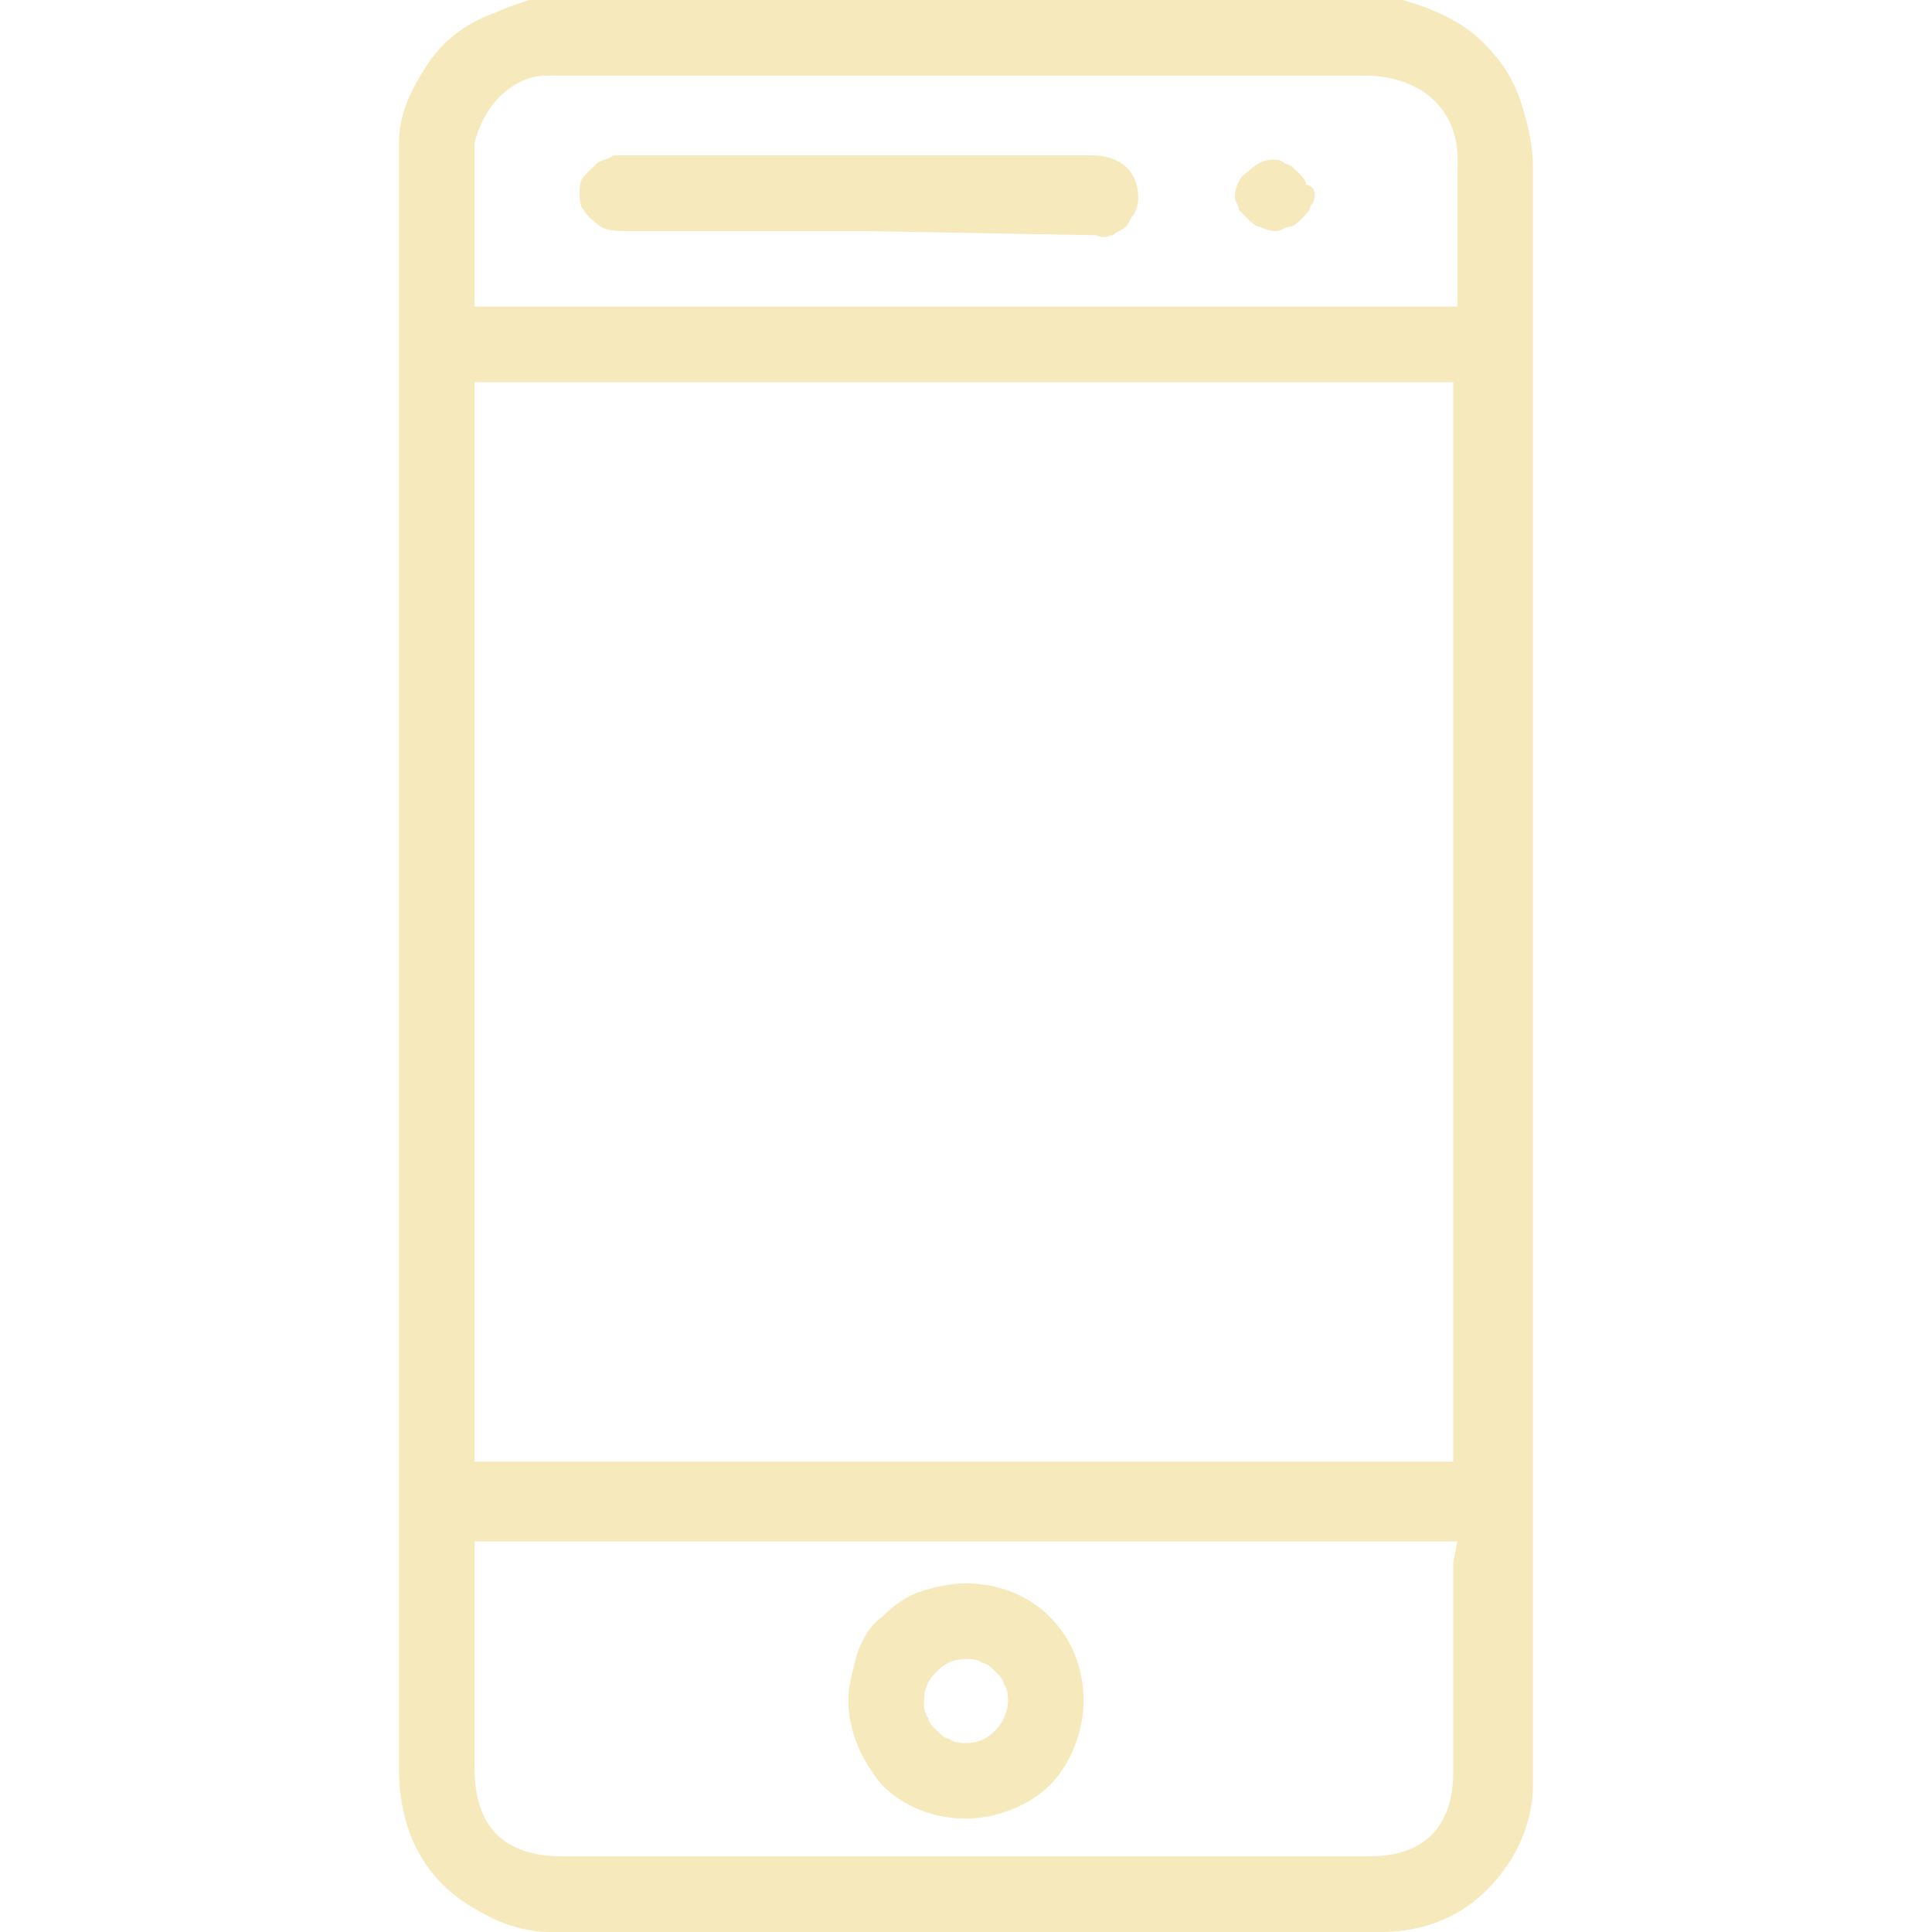 <?xml version="1.0" encoding="utf-8"?>
<!-- Generator: Adobe Illustrator 27.8.1, SVG Export Plug-In . SVG Version: 6.00 Build 0)  -->
<svg version="1.1" id="Layer_1" xmlns="http://www.w3.org/2000/svg" xmlns:xlink="http://www.w3.org/1999/xlink" x="0px" y="0px"
	 viewBox="0 0 46 46" style="enable-background:new 0 0 46 46;" xml:space="preserve">
<style type="text/css">
	.st0{clip-path:url(#SVGID_00000013882249939246707300000005666527031817879969_);}
	.st1{fill:#F6E9BB;}
</style>
<g>
	<defs>
		<rect id="SVGID_1_" x="9.5" width="27.1" height="46"/>
	</defs>
	<clipPath id="SVGID_00000000937599453916738950000005629890981527723959_">
		<use xlink:href="#SVGID_1_"  style="overflow:visible;"/>
	</clipPath>
	<g style="clip-path:url(#SVGID_00000000937599453916738950000005629890981527723959_);">
		<path class="st1" d="M12.6,0h20.8c0.7,0.2,1.4,0.5,1.9,1c0.4,0.4,0.7,0.8,0.9,1.4s0.3,1.1,0.3,1.6c0,12.7,0,25.4,0,38.1
			c0,0.2,0,0.3,0,0.4c0,0.9-0.4,1.8-1.1,2.5c-0.7,0.7-1.6,1-2.5,1c-6.6,0-13.2,0-19.8,0c-0.6,0-1.2-0.2-1.7-0.5
			c-1.3-0.7-1.9-1.9-1.9-3.4c0-12.8,0-25.5,0-38.3c0-0.1,0-0.3,0-0.4c0-0.7,0.3-1.3,0.7-1.9c0.4-0.6,1-1,1.6-1.2
			C12,0.2,12.3,0.1,12.6,0z M11.3,9.1v25.7h23.3V9.1H11.3z M34.7,36.7H11.3v0.5c0,1.6,0,3.3,0,4.9c0,1.4,0.7,2.1,2.1,2.1h19.2
			c1.3,0,2-0.7,2-2c0-1.7,0-3.3,0-5L34.7,36.7z M11.3,7.3h23.4c0-1.1,0-2.3,0-3.3c0.1-1.5-1-2.2-2.2-2.2c-6.4,0-12.7,0-19.1,0
			c-0.1,0-0.3,0-0.4,0c-0.4,0-0.8,0.2-1.1,0.5c-0.3,0.3-0.5,0.7-0.6,1.1C11.3,4.6,11.3,5.9,11.3,7.3L11.3,7.3z"/>
		<path class="st1" d="M20.2,40.5c0-0.4,0.1-0.7,0.2-1.1c0.1-0.3,0.3-0.7,0.6-0.9c0.3-0.3,0.6-0.5,0.9-0.6c0.3-0.1,0.7-0.2,1.1-0.2
			c0.8,0,1.5,0.3,2,0.8c0.5,0.5,0.8,1.2,0.8,2c0,0.7-0.3,1.5-0.8,2c-0.5,0.5-1.3,0.8-2,0.8c-0.8,0-1.5-0.3-2-0.8
			C20.5,41.9,20.2,41.2,20.2,40.5z M24,40.5c0-0.1,0-0.3-0.1-0.4c0-0.1-0.1-0.2-0.2-0.3c-0.1-0.1-0.2-0.2-0.3-0.2
			c-0.1-0.1-0.3-0.1-0.4-0.1c-0.3,0-0.5,0.1-0.7,0.3c-0.2,0.2-0.3,0.4-0.3,0.7c0,0.1,0,0.3,0.1,0.4c0,0.1,0.1,0.2,0.2,0.3
			c0.1,0.1,0.2,0.2,0.3,0.2c0.1,0.1,0.3,0.1,0.4,0.1c0.3,0,0.5-0.1,0.7-0.3S24,40.7,24,40.5L24,40.5z"/>
		<path class="st1" d="M20.5,5.5c-1.9,0-3.7,0-5.6,0c-0.2,0-0.4,0-0.6-0.1C14.2,5.3,14,5.2,13.9,5c-0.1-0.1-0.1-0.3-0.1-0.4
			c0-0.1,0-0.3,0.1-0.4C14,4.1,14.1,4,14.2,3.9c0.1-0.1,0.3-0.1,0.4-0.2c0.1,0,0.2,0,0.3,0H26c0.7,0,1.1,0.4,1.1,1
			c0,0.1,0,0.2-0.1,0.4c-0.1,0.1-0.1,0.2-0.2,0.3c-0.1,0.1-0.2,0.1-0.3,0.2c-0.1,0-0.2,0.1-0.4,0L20.5,5.5z"/>
		<path class="st1" d="M31.3,4.6c0,0.1,0,0.2-0.1,0.3c0,0.1-0.1,0.2-0.2,0.3c-0.1,0.1-0.2,0.2-0.3,0.2c-0.1,0-0.2,0.1-0.3,0.1
			c-0.1,0-0.2,0-0.4-0.1c-0.1,0-0.2-0.1-0.3-0.2S29.6,5.1,29.5,5c0-0.1-0.1-0.2-0.1-0.3c0-0.2,0.1-0.5,0.3-0.6
			c0.2-0.2,0.4-0.3,0.6-0.3c0.1,0,0.2,0,0.3,0.1c0.1,0,0.2,0.1,0.3,0.2c0.1,0.1,0.2,0.2,0.2,0.3C31.2,4.4,31.3,4.5,31.3,4.6z"/>
	</g>
</g>
</svg>
